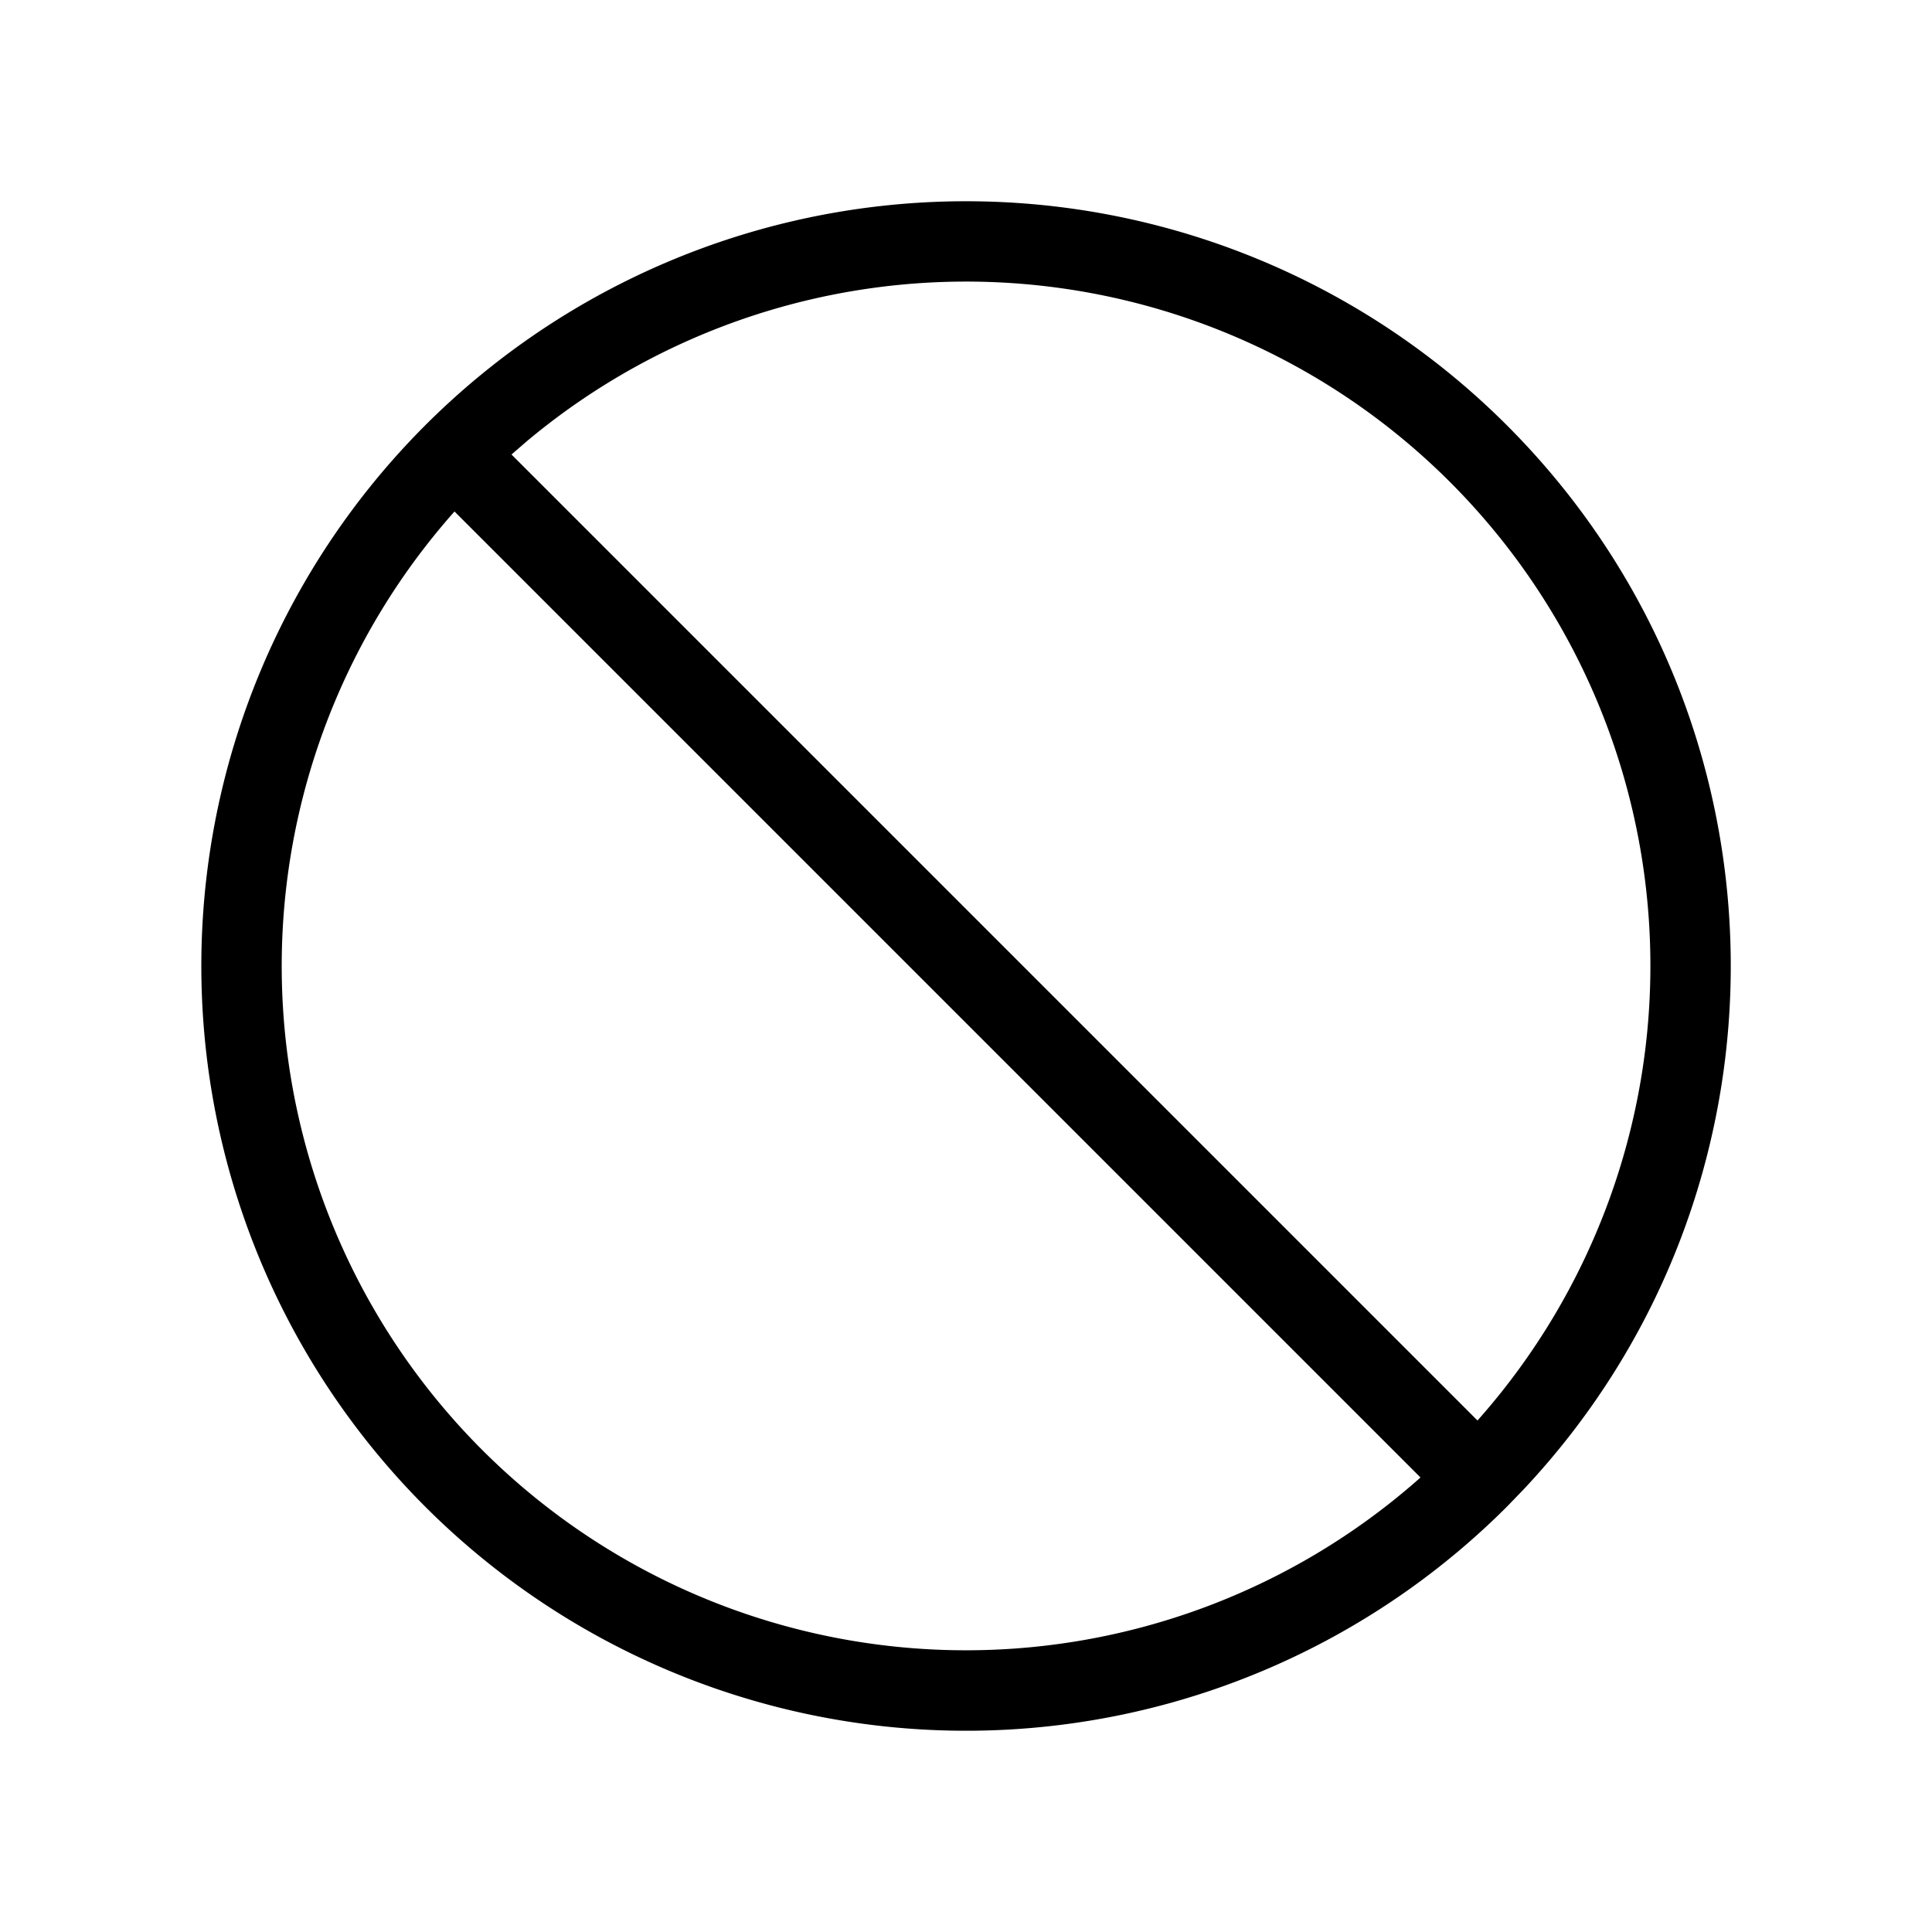 <svg xmlns="http://www.w3.org/2000/svg" viewBox="0 0 24 24"><path fill="currentColor" fill-rule="evenodd" d="M18.718 5.282c3.64 3.64 3.708 9.5.206 13.223l-.206.213a9.5 9.5 0 1 1 0-13.436ZM5.646 6.354a8.5 8.5 0 0 0 12 12l-12-12Zm.923-.894-.215.186 12 12A8.5 8.5 0 0 0 6.57 5.46Z"/></svg>
